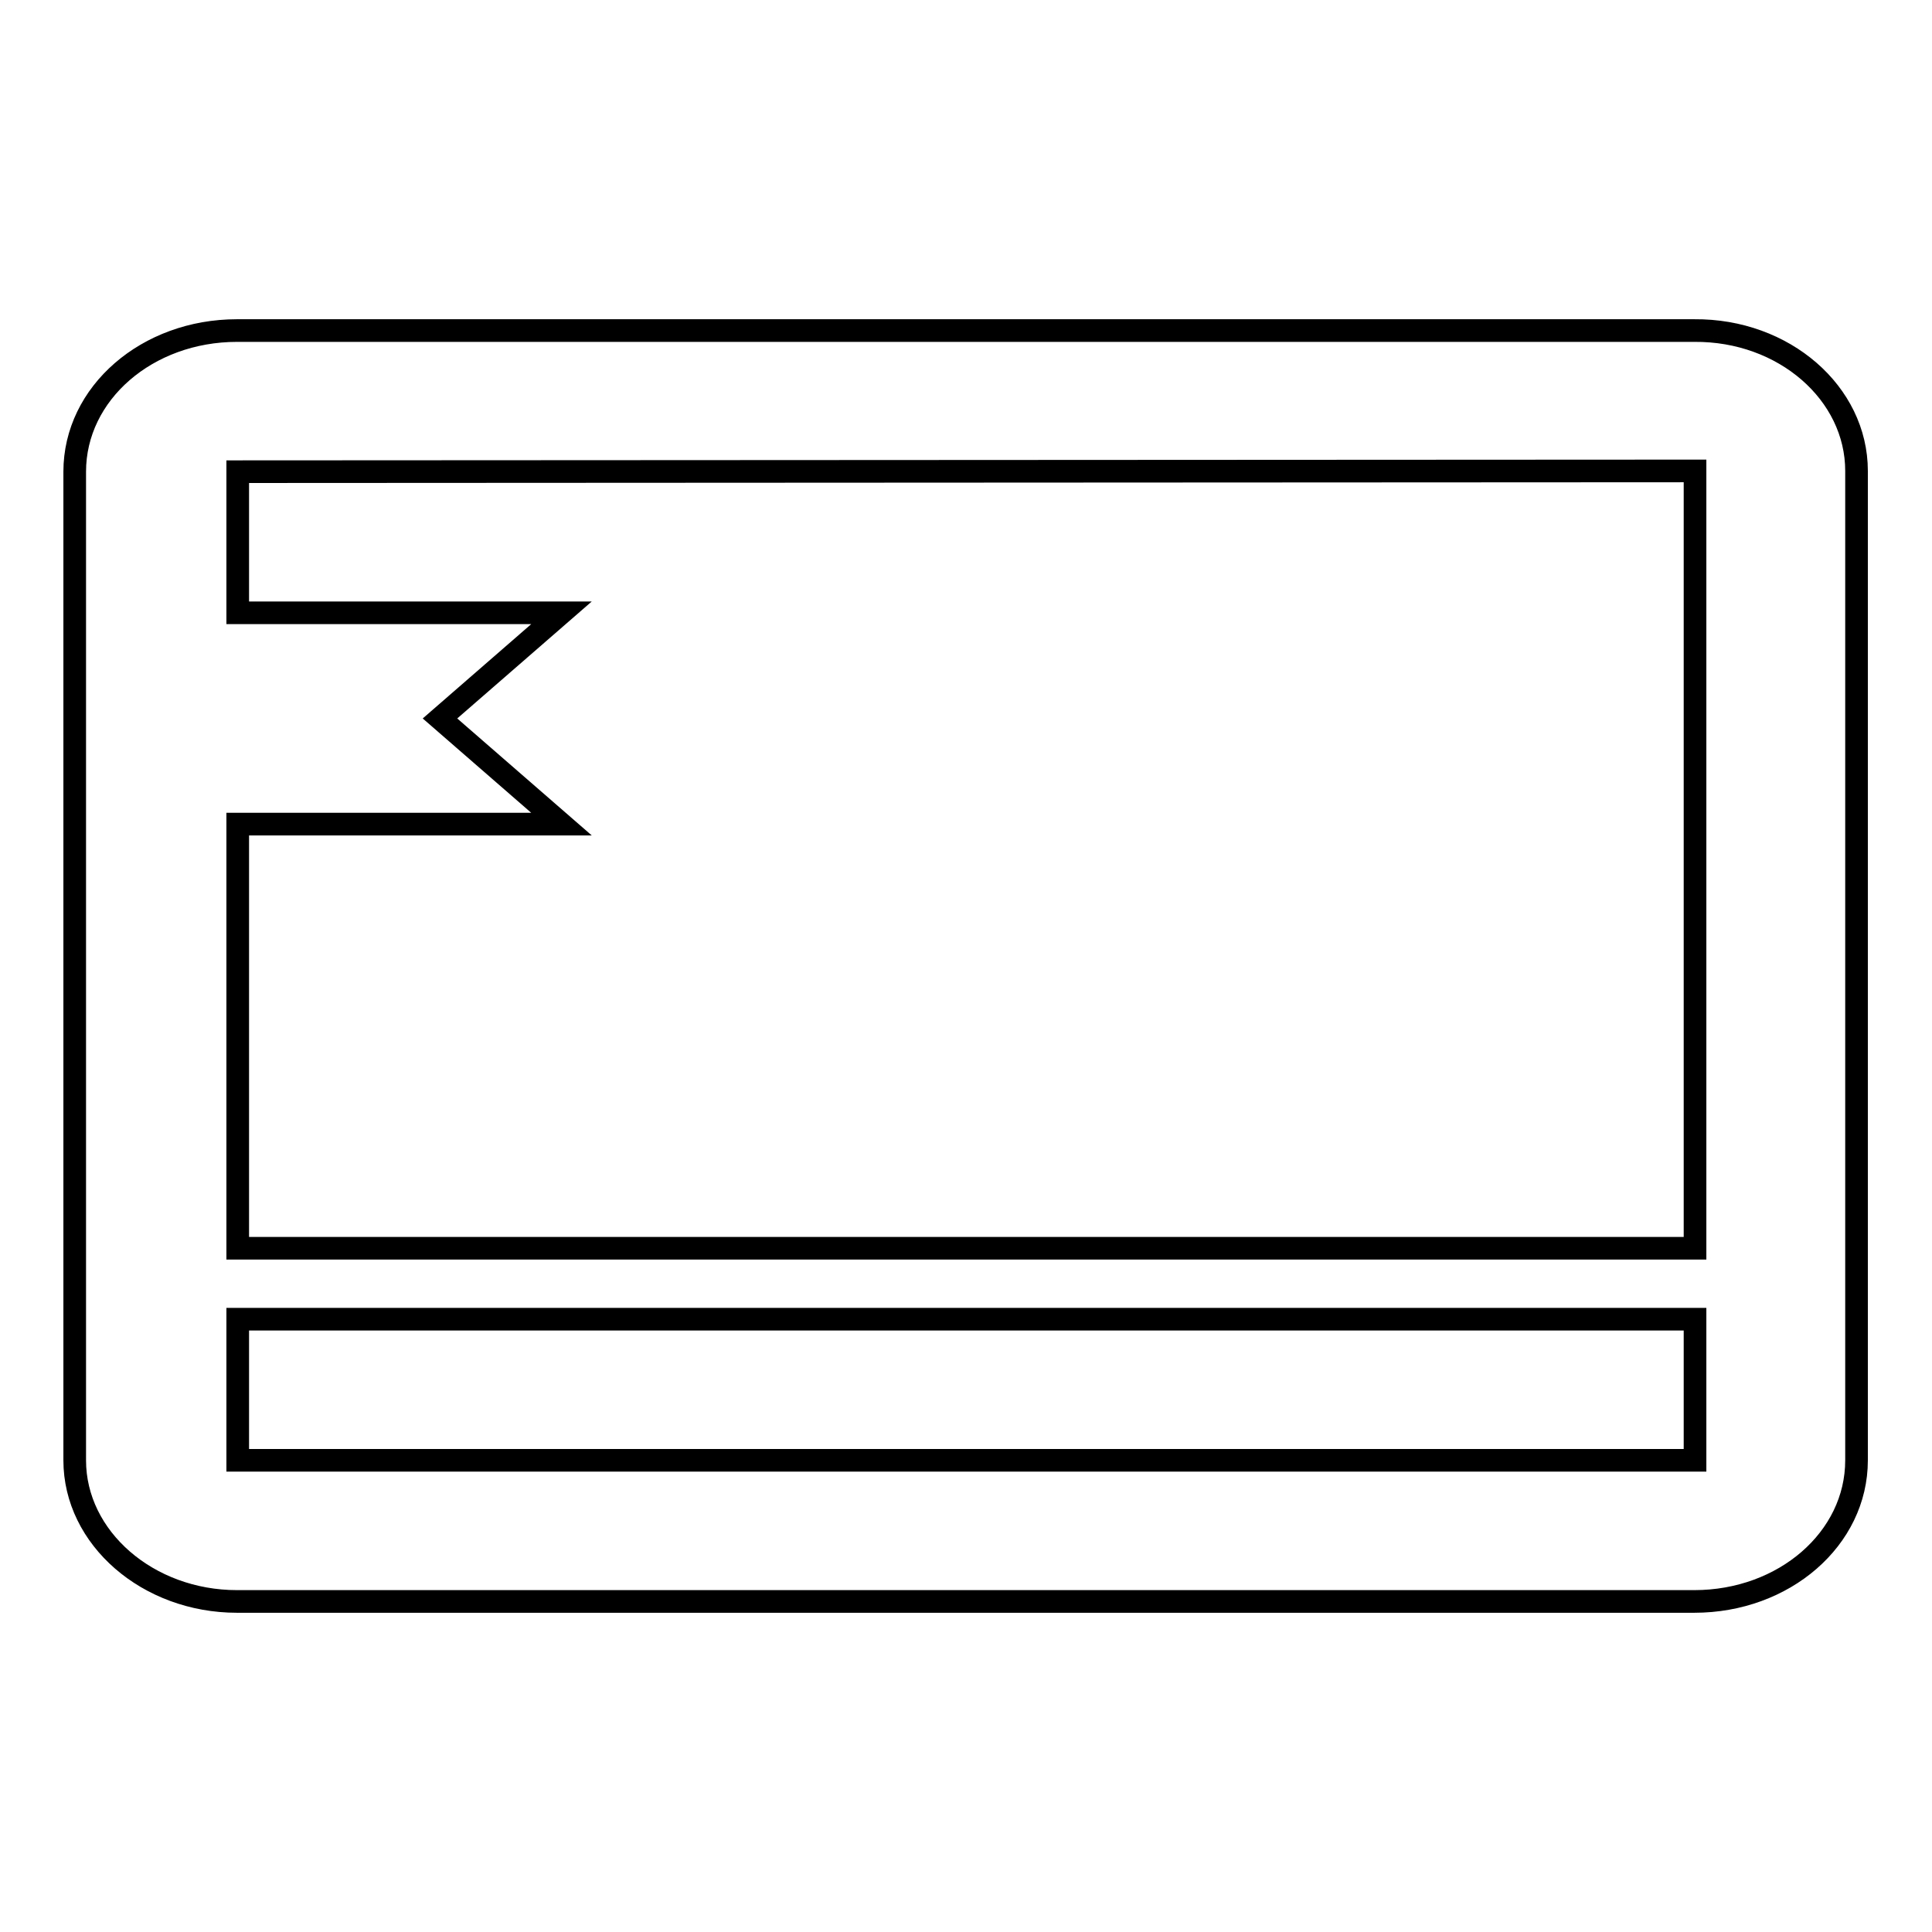 <?xml version="1.0" encoding="utf-8"?>
<!-- Svg Vector Icons : http://www.onlinewebfonts.com/icon -->
<!DOCTYPE svg PUBLIC "-//W3C//DTD SVG 1.1//EN" "http://www.w3.org/Graphics/SVG/1.1/DTD/svg11.dtd">
<svg version="1.1" xmlns="http://www.w3.org/2000/svg" xmlns:xlink="http://www.w3.org/1999/xlink" x="0px" y="0px" viewBox="0 0 256 256" enable-background="new 0 0 256 256" xml:space="preserve">
<g><g><path stroke-width="3" fill-opacity="0" stroke="#000000"  d="M246,62.4l0,131.1c0,10.4-9.6,18.7-21.5,18.7l-193.1,0c-11.8,0-21.5-8.4-21.5-18.7v-18.7v-9.4l0-56.2l0,0V81.2l0,0V62.5c0-10.4,9.6-18.7,21.5-18.7l193.1,0C236.4,43.7,246,52.1,246,62.4z M31.5,174.8v18.7l193.1,0v-18.7L31.5,174.8z M31.5,62.5v18.7h42.9l-16.1,14l16.1,14H31.5l0,56.2l193.1,0l0-103L31.5,62.5z"/></g></g>
</svg>